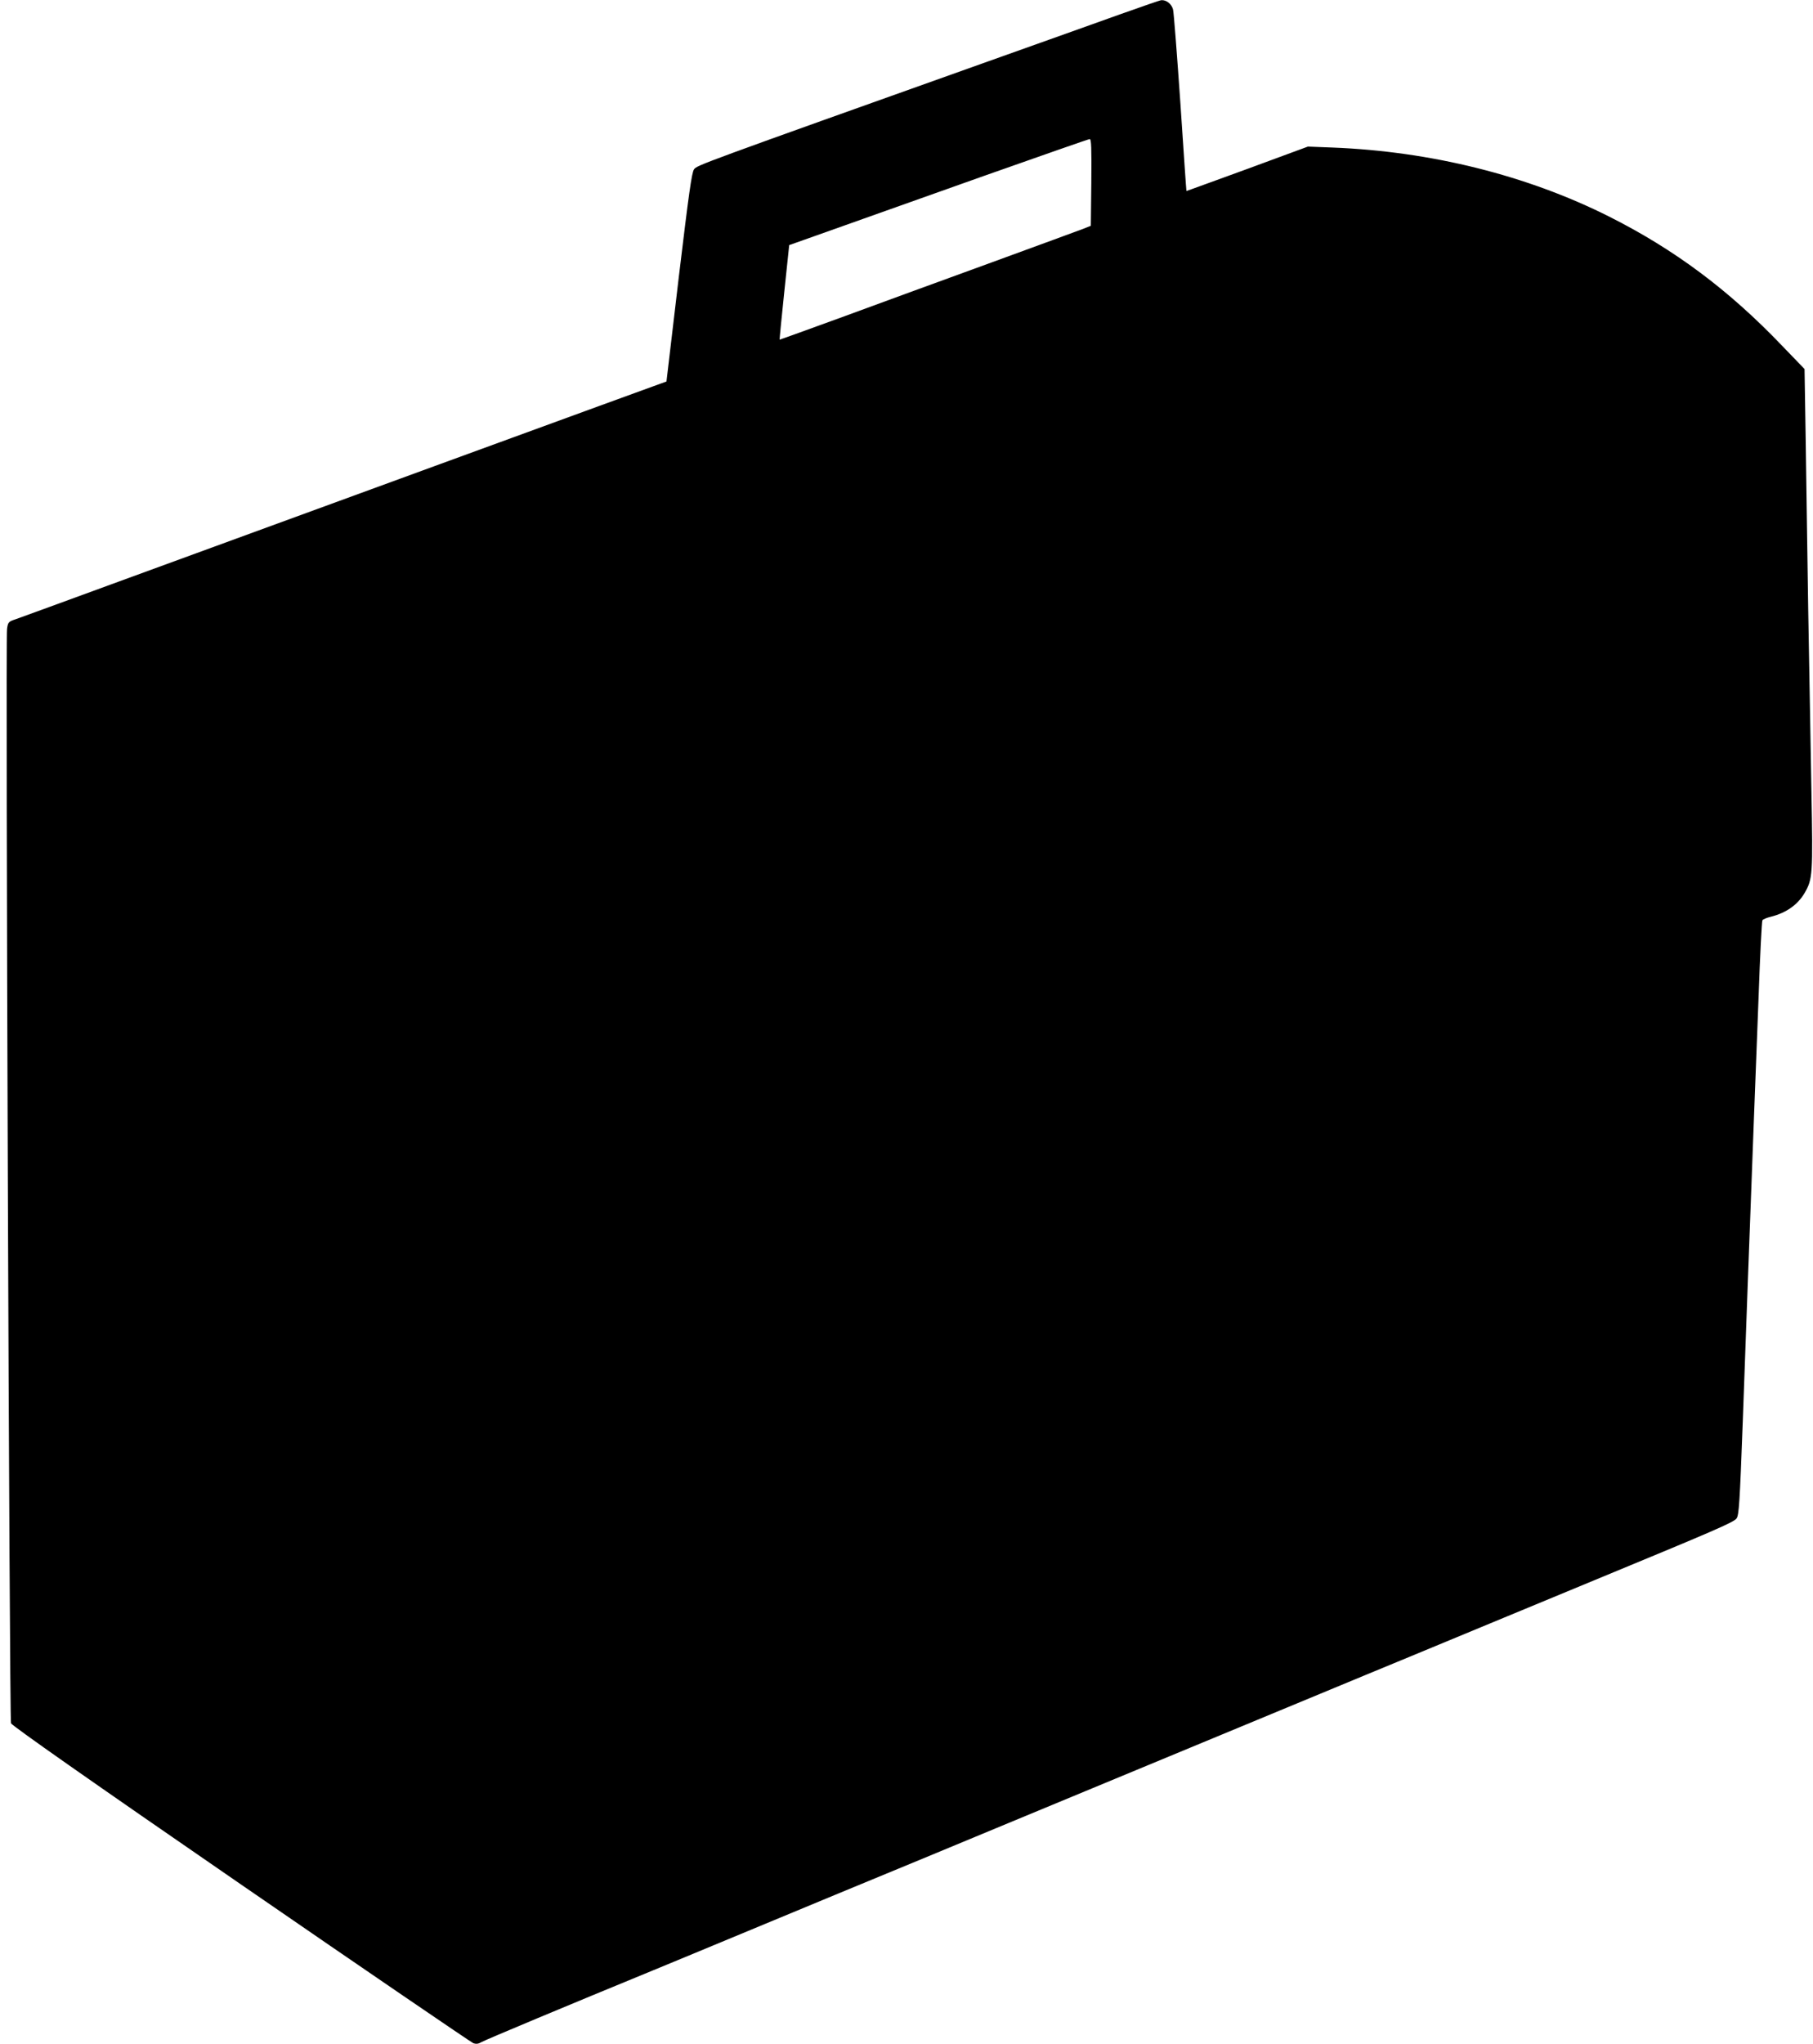 <?xml version="1.0" standalone="no"?>
<!DOCTYPE svg PUBLIC "-//W3C//DTD SVG 20010904//EN"
 "http://www.w3.org/TR/2001/REC-SVG-20010904/DTD/svg10.dtd">
<svg version="1.0" xmlns="http://www.w3.org/2000/svg"
 width="1136pt" height="1280pt" viewBox="0 0 1136 1280"
 preserveAspectRatio="xMidYMid meet">
<g transform="translate(0,1280) scale(0.1,-0.1)"
fill="#000000" stroke="none">
<path d="M7020 12711 c-135 -48 -508 -182 -830 -296 -1802 -642 -1823 -650
-1841 -675 -15 -20 -33 -153 -96 -677 l-77 -652 -426 -155 c-234 -85 -697
-254 -1030 -376 -333 -122 -776 -284 -985 -360 -209 -76 -652 -238 -985 -360
-333 -122 -626 -229 -652 -238 -45 -15 -48 -18 -54 -61 -10 -67 15 -6826 25
-6853 6 -15 493 -357 1439 -1008 787 -542 1443 -989 1457 -995 19 -7 33 -5 53
7 22 13 553 235 1072 448 63 26 378 156 700 290 322 134 637 264 700 290 63
26 444 183 845 350 1355 562 2079 862 2220 920 77 31 403 167 725 300 322 133
644 267 715 296 736 304 870 361 886 385 15 21 20 93 39 609 19 535 42 1158
70 1900 6 157 19 497 29 756 9 258 20 475 24 481 4 6 28 16 53 22 96 24 168
75 211 148 51 88 53 114 43 643 -5 267 -14 775 -20 1130 -5 355 -13 839 -16
1077 l-7 432 -138 143 c-335 351 -677 606 -1087 812 -514 258 -1116 408 -1732
432 l-155 6 -380 -140 c-209 -76 -381 -139 -381 -138 -1 1 -18 249 -38 551
-21 303 -41 566 -46 586 -9 34 -41 60 -73 58 -7 0 -122 -40 -257 -88z m-182
-1053 l-3 -272 -45 -18 c-25 -9 -281 -104 -570 -209 -289 -105 -707 -258 -930
-340 -222 -81 -405 -147 -405 -146 -1 1 12 135 29 297 l31 295 175 62 c96 34
227 81 290 103 63 22 405 144 760 270 355 125 651 229 658 229 10 1 12 -56 10
-271z"/>
</g>
</svg>
